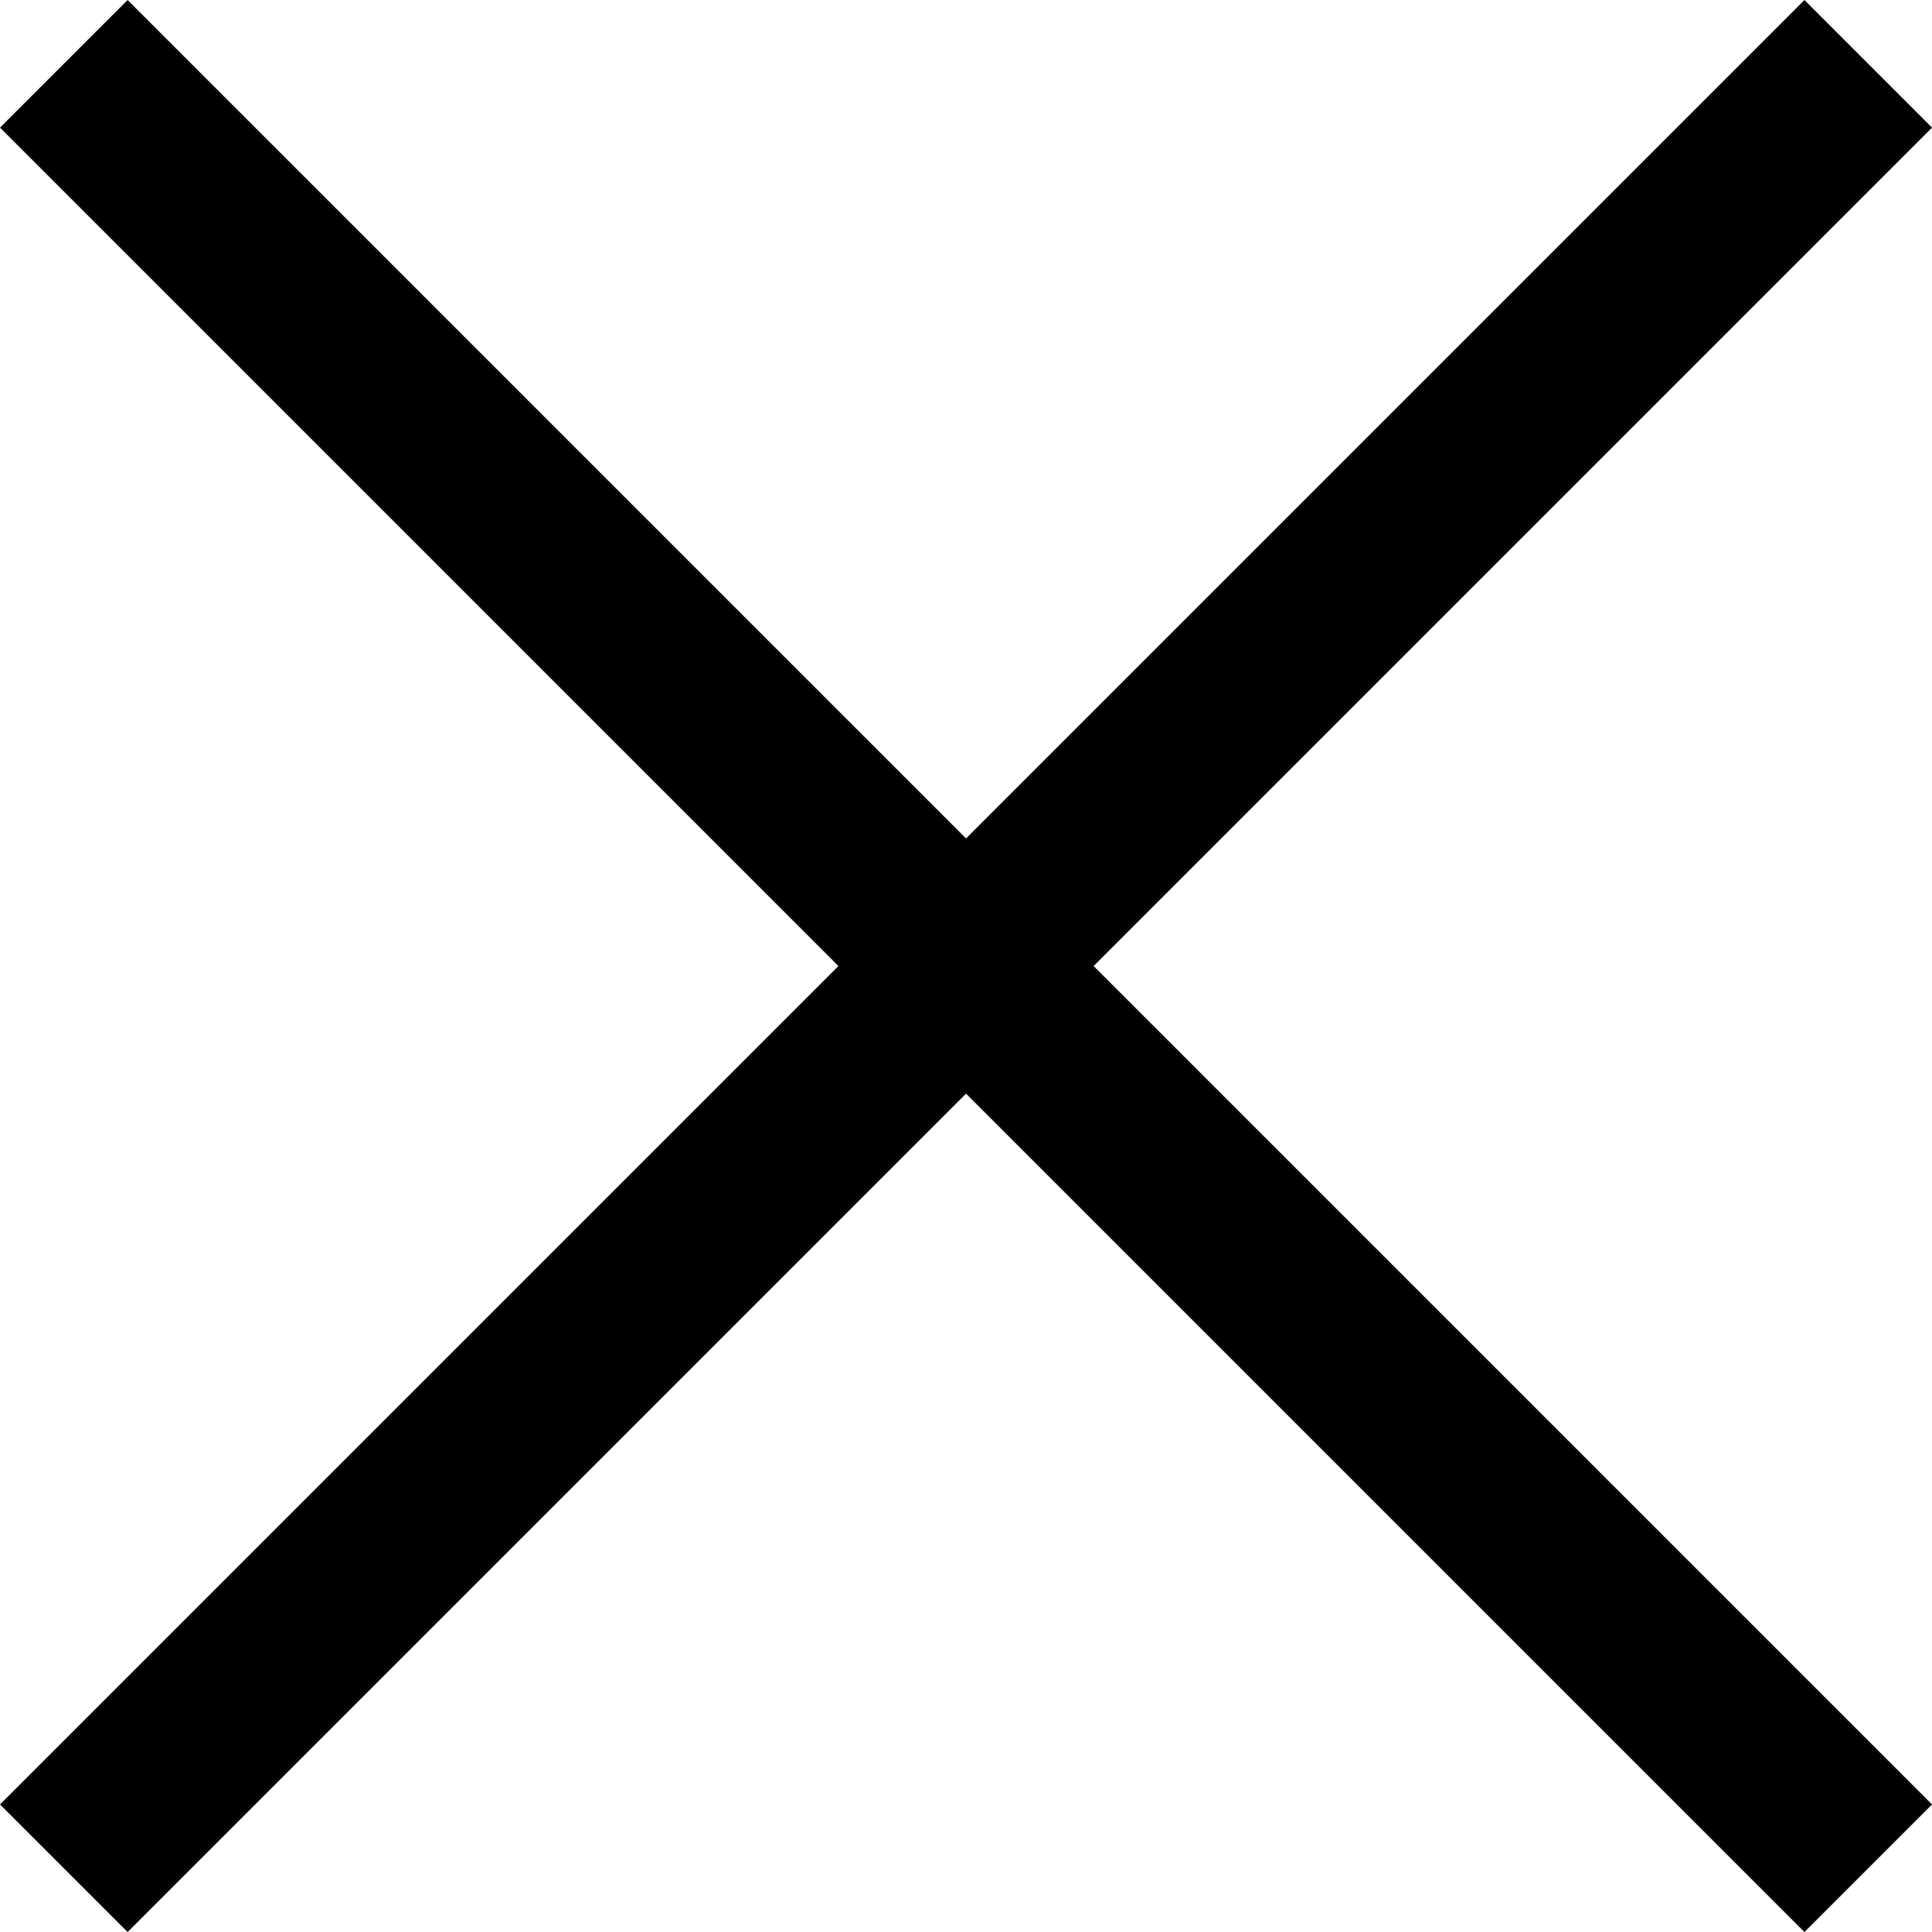<svg xmlns="http://www.w3.org/2000/svg" width="32.121" height="32.121" viewBox="0 0 32.121 32.121">
  <g id="グループ_1995" data-name="グループ 1995" transform="translate(1.061 1.061)">
    <g id="グループ_742" data-name="グループ 742">
      <line id="線_42" data-name="線 42" x1="30" y2="30" fill="none" stroke="#000" stroke-miterlimit="10" stroke-width="3"/>
    </g>
    <g id="グループ_743" data-name="グループ 743" transform="translate(0)">
      <line id="線_43" data-name="線 43" x2="30" y2="30" transform="translate(0)" fill="none" stroke="#000" stroke-miterlimit="10" stroke-width="3"/>
    </g>
  </g>
</svg>
